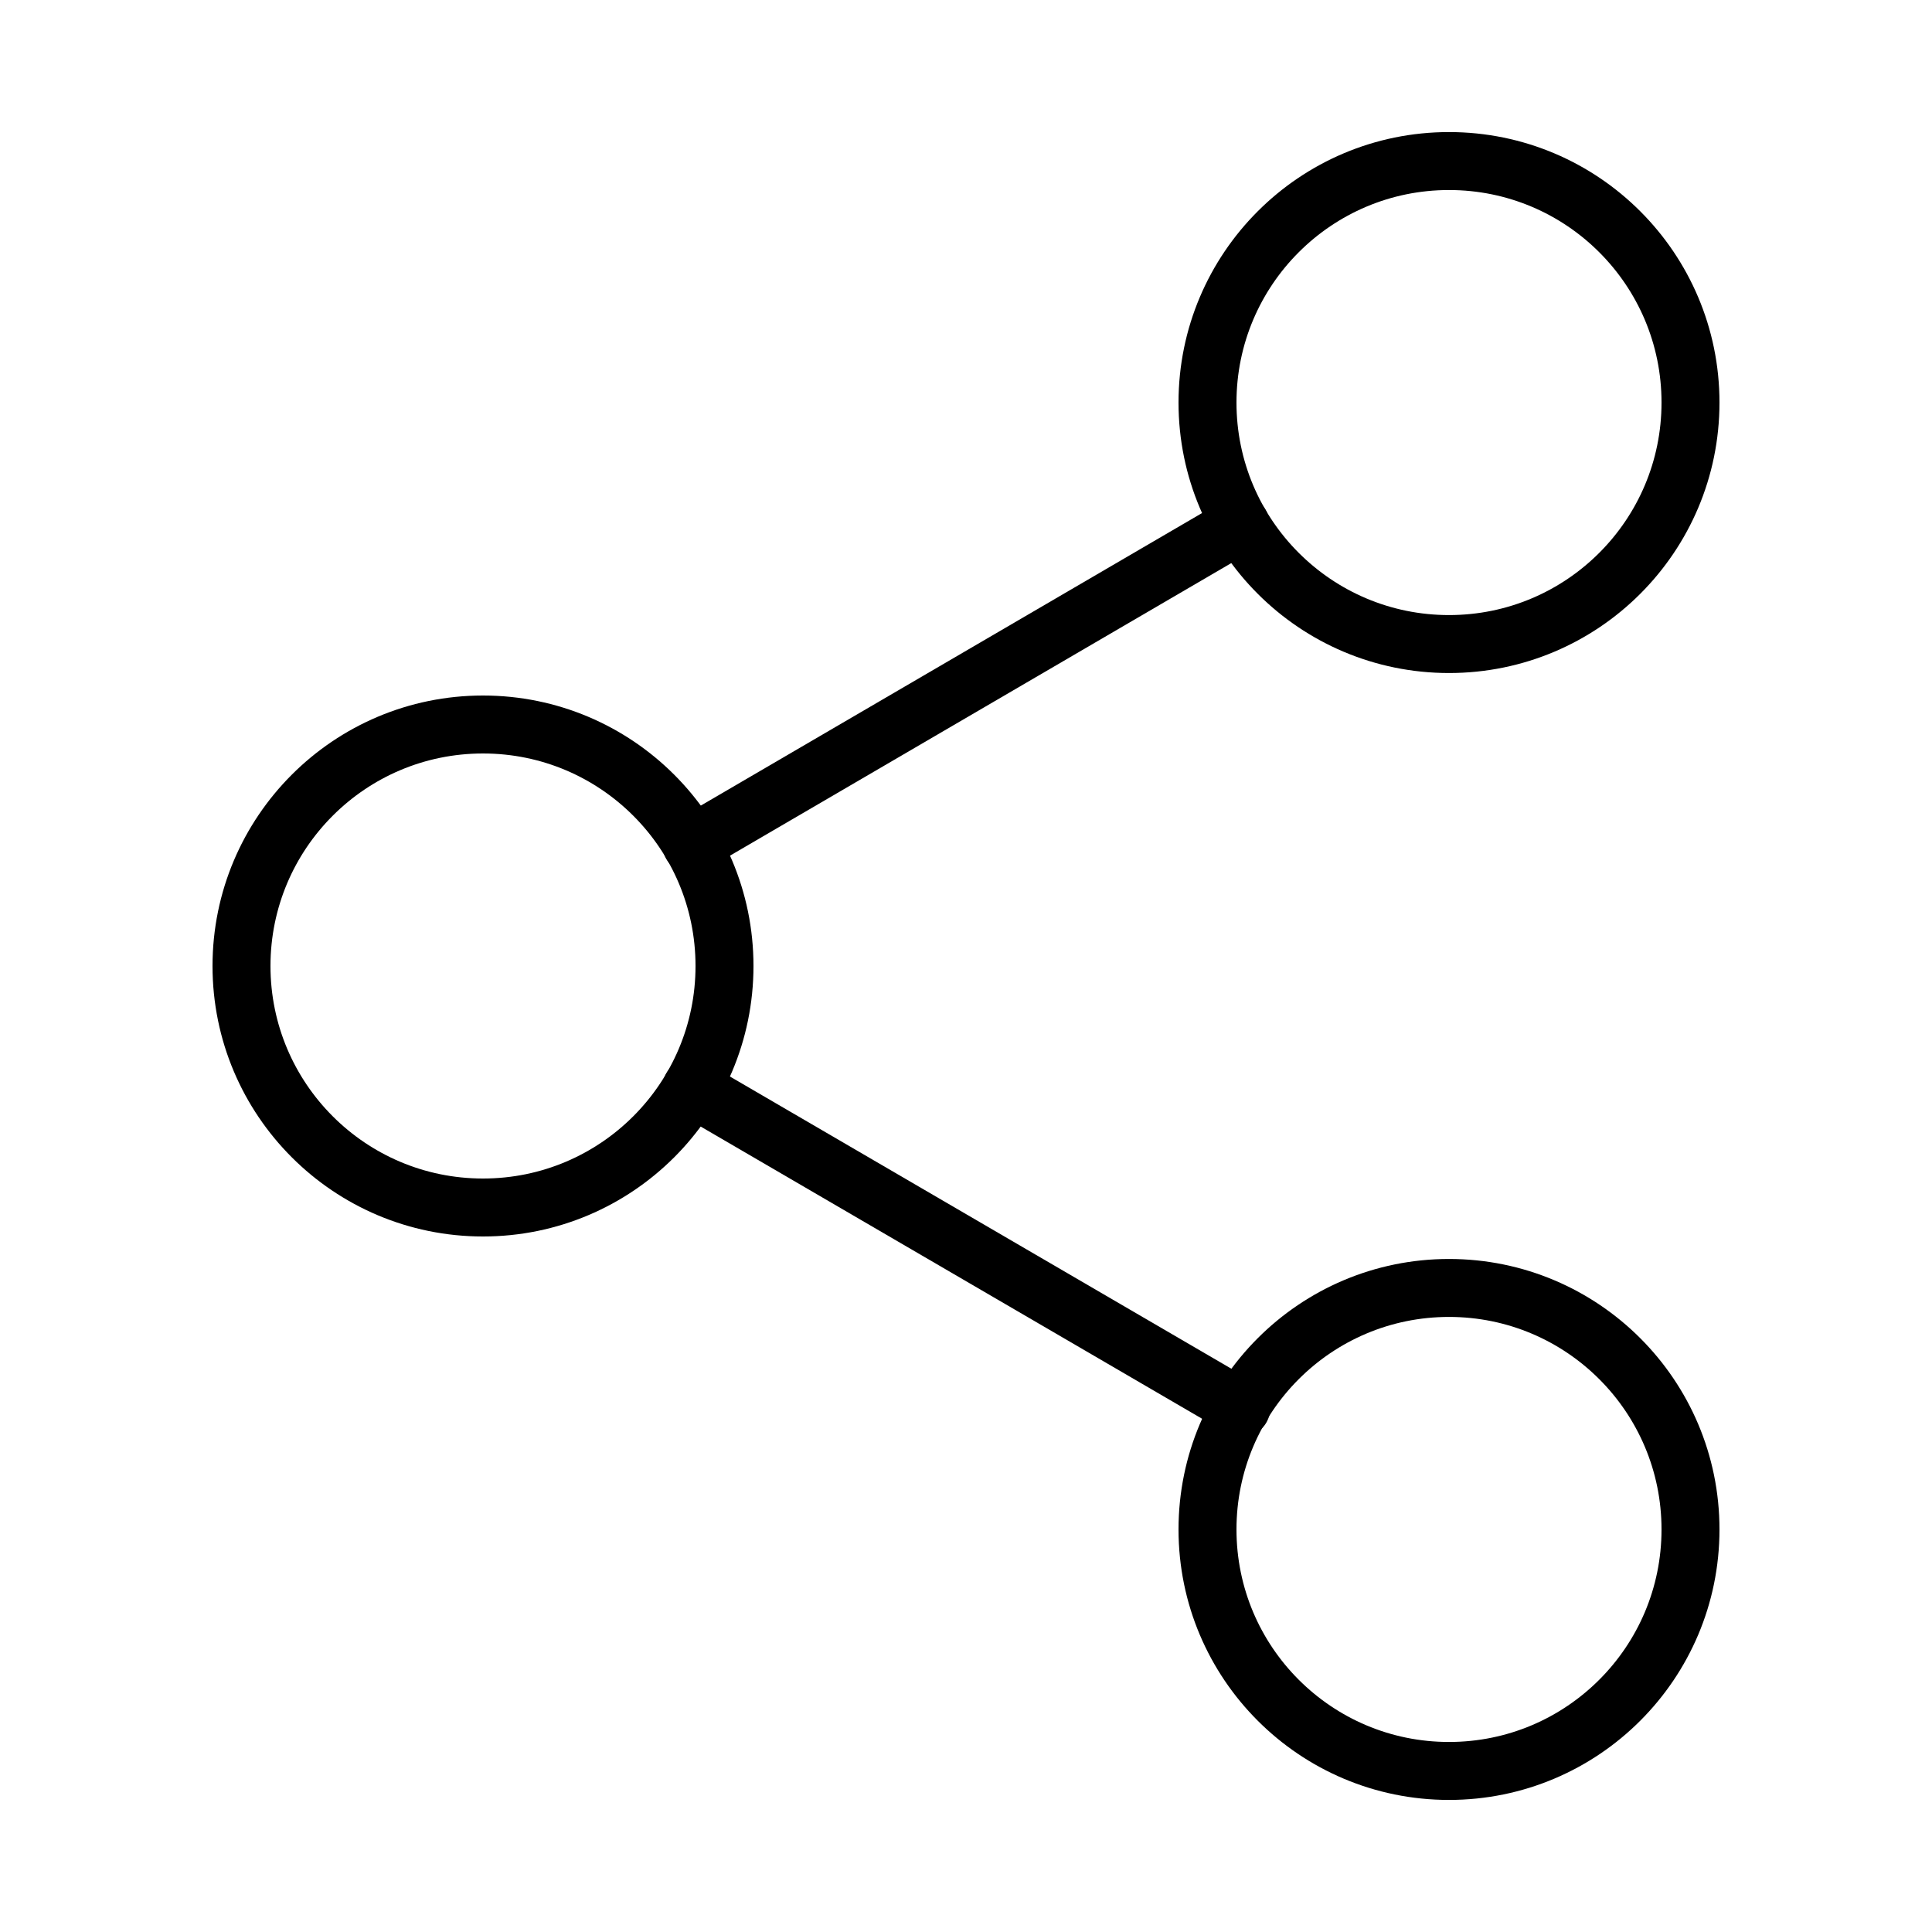 <svg width="50" height="50" viewBox="0 0 50 50" fill="none" xmlns="http://www.w3.org/2000/svg">
<path d="M37.5 16.668C40.952 16.668 43.75 13.87 43.75 10.418C43.75 6.966 40.952 4.168 37.5 4.168C34.048 4.168 31.25 6.966 31.25 10.418C31.25 13.87 34.048 16.668 37.5 16.668Z" stroke="black" stroke-width="1.5" stroke-linecap="round" stroke-linejoin="round"/>
<path d="M12.5 31.25C15.952 31.25 18.75 28.452 18.75 25C18.75 21.548 15.952 18.75 12.5 18.75C9.048 18.75 6.25 21.548 6.25 25C6.25 28.452 9.048 31.25 12.5 31.25Z" stroke="black" stroke-width="1.5" stroke-linecap="round" stroke-linejoin="round"/>
<path d="M37.5 45.832C40.952 45.832 43.75 43.034 43.75 39.582C43.75 36.13 40.952 33.332 37.5 33.332C34.048 33.332 31.25 36.13 31.25 39.582C31.25 43.034 34.048 45.832 37.5 45.832Z" stroke="black" stroke-width="1.5" stroke-linecap="round" stroke-linejoin="round"/>
<path d="M17.895 28.148L32.124 36.44" stroke="black" stroke-width="1.5" stroke-linecap="round" stroke-linejoin="round"/>
<path d="M32.103 13.566L17.895 21.858" stroke="black" stroke-width="1.5" stroke-linecap="round" stroke-linejoin="round"/>
</svg>
